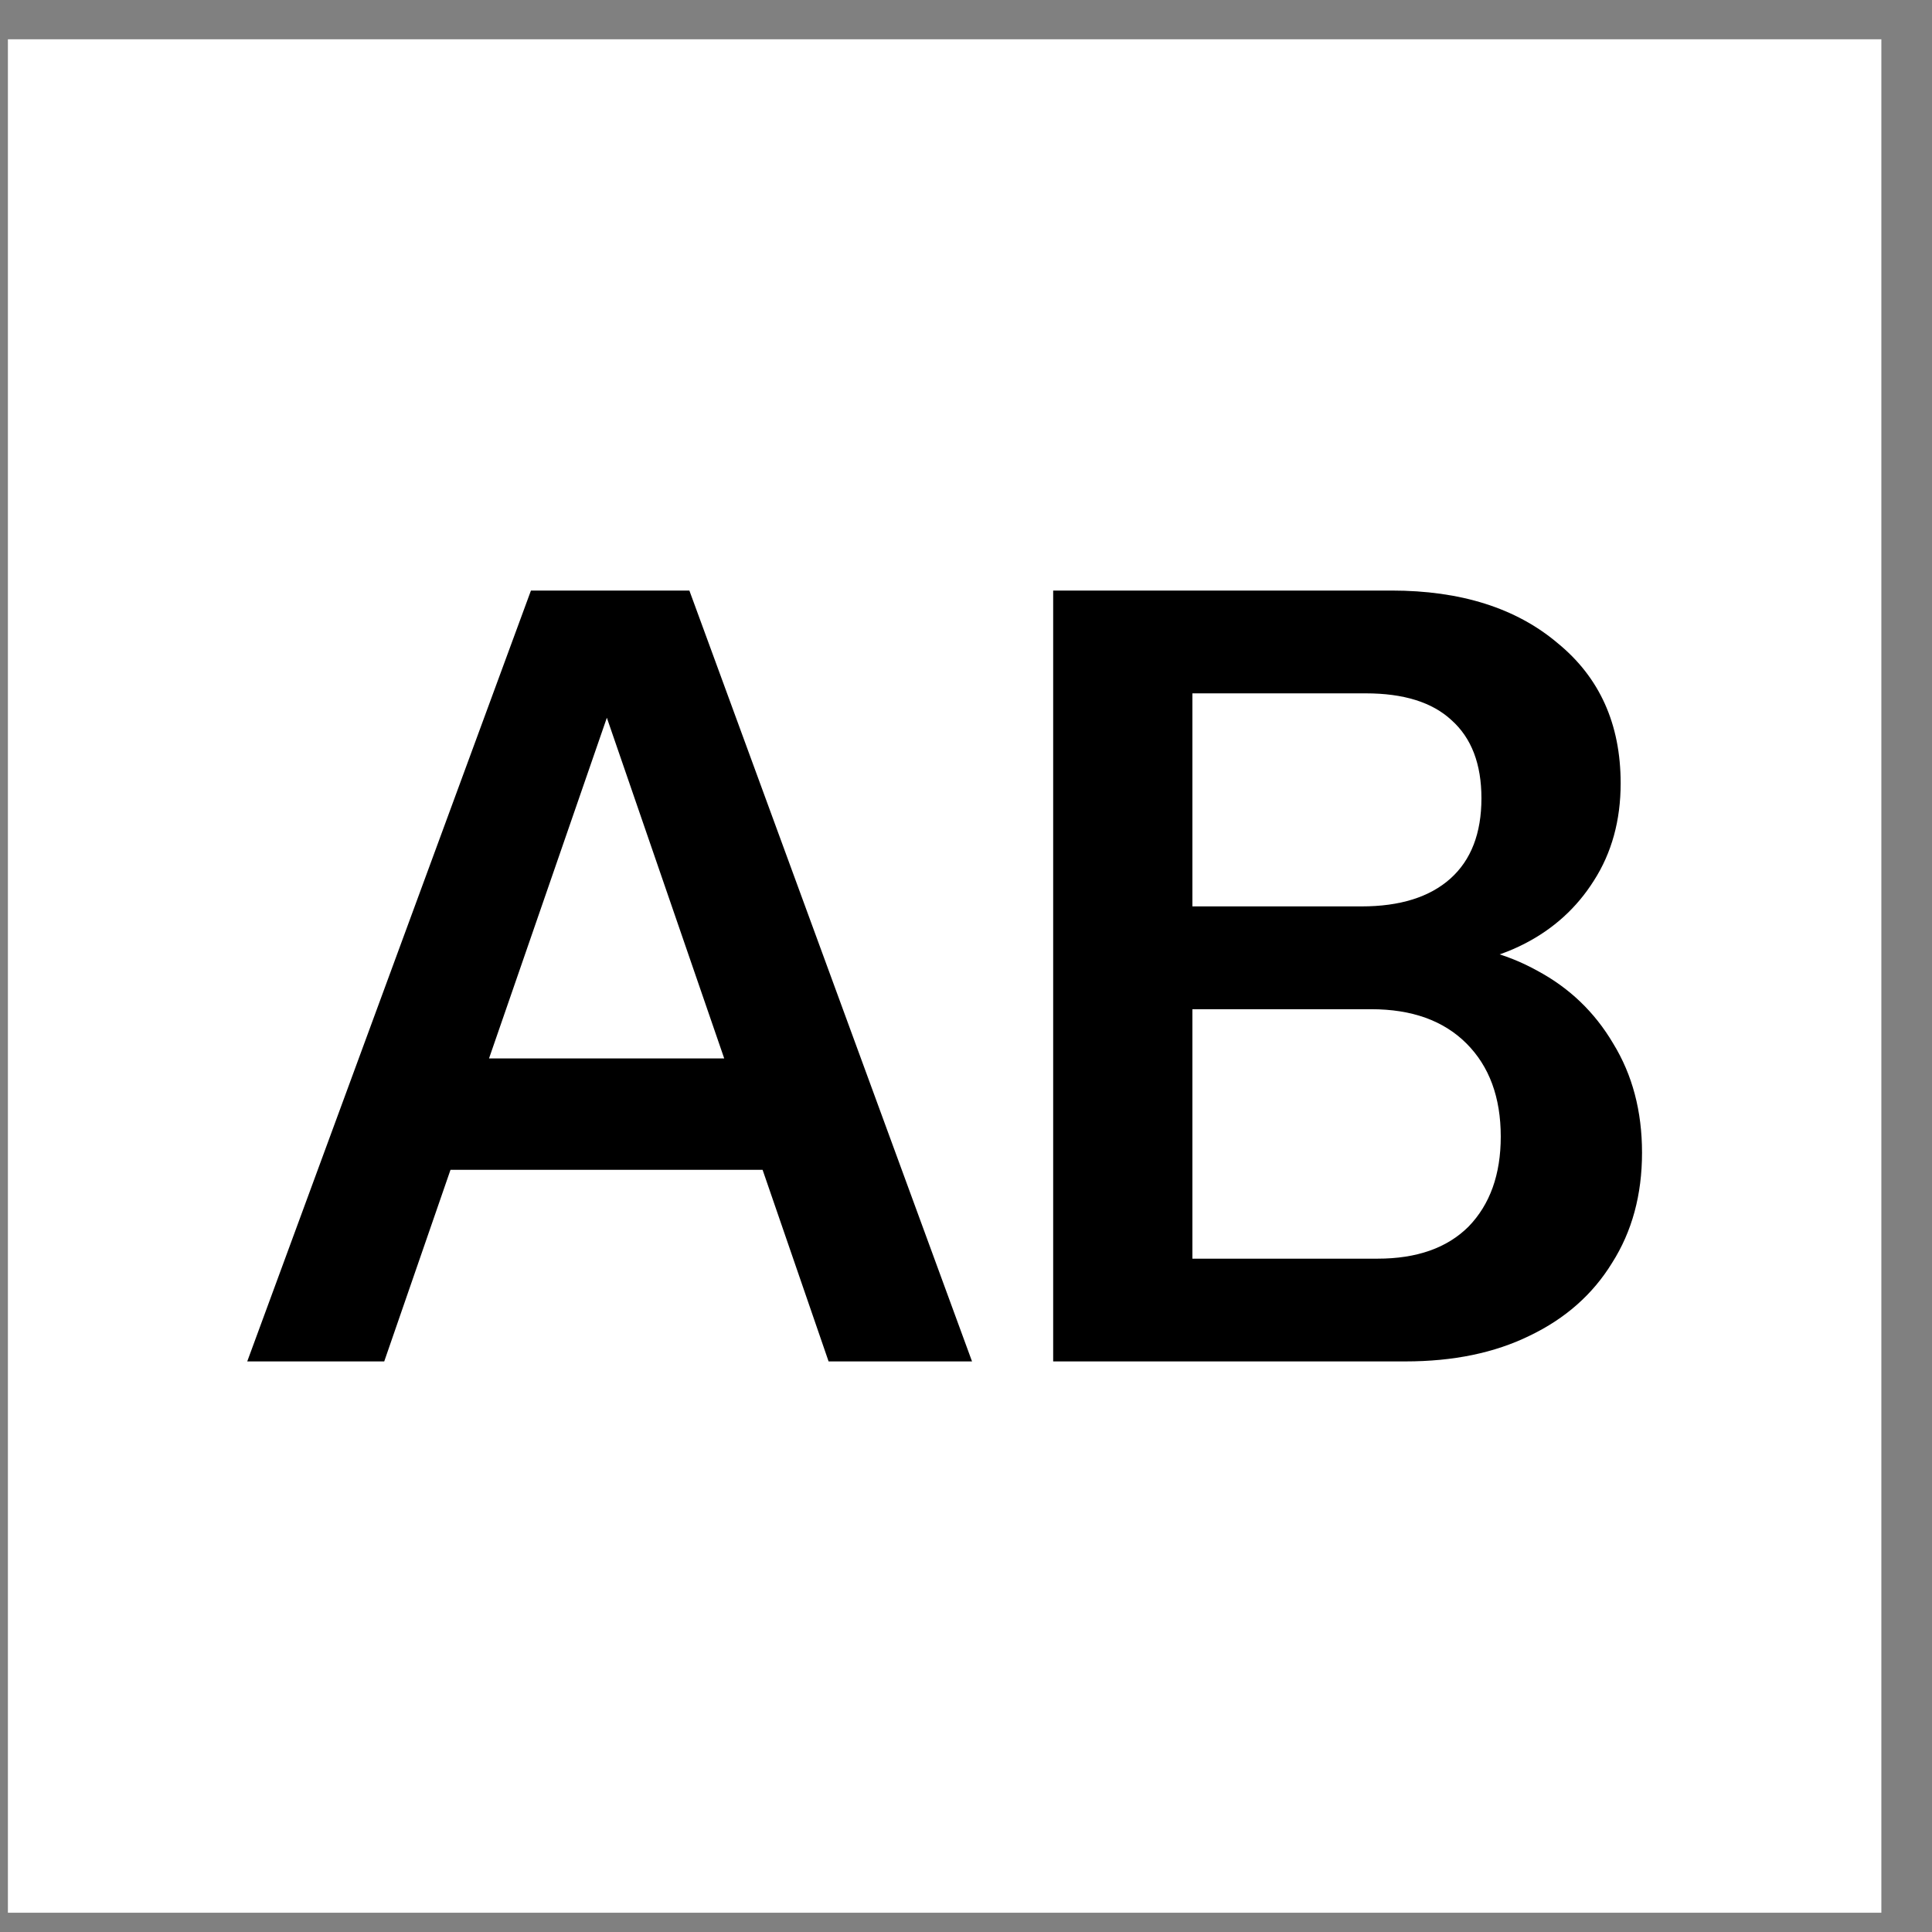 <?xml version="1.0" encoding="UTF-8"?> <svg xmlns="http://www.w3.org/2000/svg" width="33" height="33" viewBox="0 0 33 33" fill="none"><rect x="0" y="0" width="33" height="33" fill="#808080" stroke="none"/><rect x="0.135" y="0.671" width="32" height="32" fill="white"></rect><path d="M19.855 23.254V21.499H23.53C24.201 21.499 24.719 21.316 25.085 20.95C25.451 20.572 25.634 20.06 25.634 19.414C25.634 18.743 25.438 18.213 25.048 17.823C24.658 17.433 24.116 17.238 23.421 17.238H19.855V15.482H23.256C23.914 15.482 24.42 15.323 24.774 15.007C25.128 14.69 25.304 14.232 25.304 13.635C25.304 13.05 25.134 12.605 24.792 12.3C24.463 11.995 23.975 11.843 23.329 11.843H19.855V10.087H23.768C24.951 10.087 25.896 10.386 26.603 10.983C27.322 11.569 27.682 12.367 27.682 13.379C27.682 14.013 27.529 14.568 27.224 15.043C26.932 15.506 26.536 15.866 26.036 16.122C25.536 16.378 24.969 16.506 24.335 16.506L24.427 16.122C25.097 16.122 25.707 16.274 26.255 16.579C26.804 16.872 27.237 17.286 27.554 17.823C27.883 18.359 28.047 18.981 28.047 19.688C28.047 20.407 27.877 21.035 27.535 21.572C27.206 22.108 26.737 22.523 26.127 22.815C25.53 23.108 24.823 23.254 24.006 23.254H19.855ZM17.989 23.254V10.087H20.367V23.254H17.989Z" fill="black"></path><path d="M4.223 23.254L9.069 10.087H11.117L6.563 23.254H4.223ZM14.153 23.254L9.617 10.087H11.775L16.603 23.254H14.153ZM6.728 18.079H13.933V19.981H6.728V18.079Z" fill="black"></path></svg> 